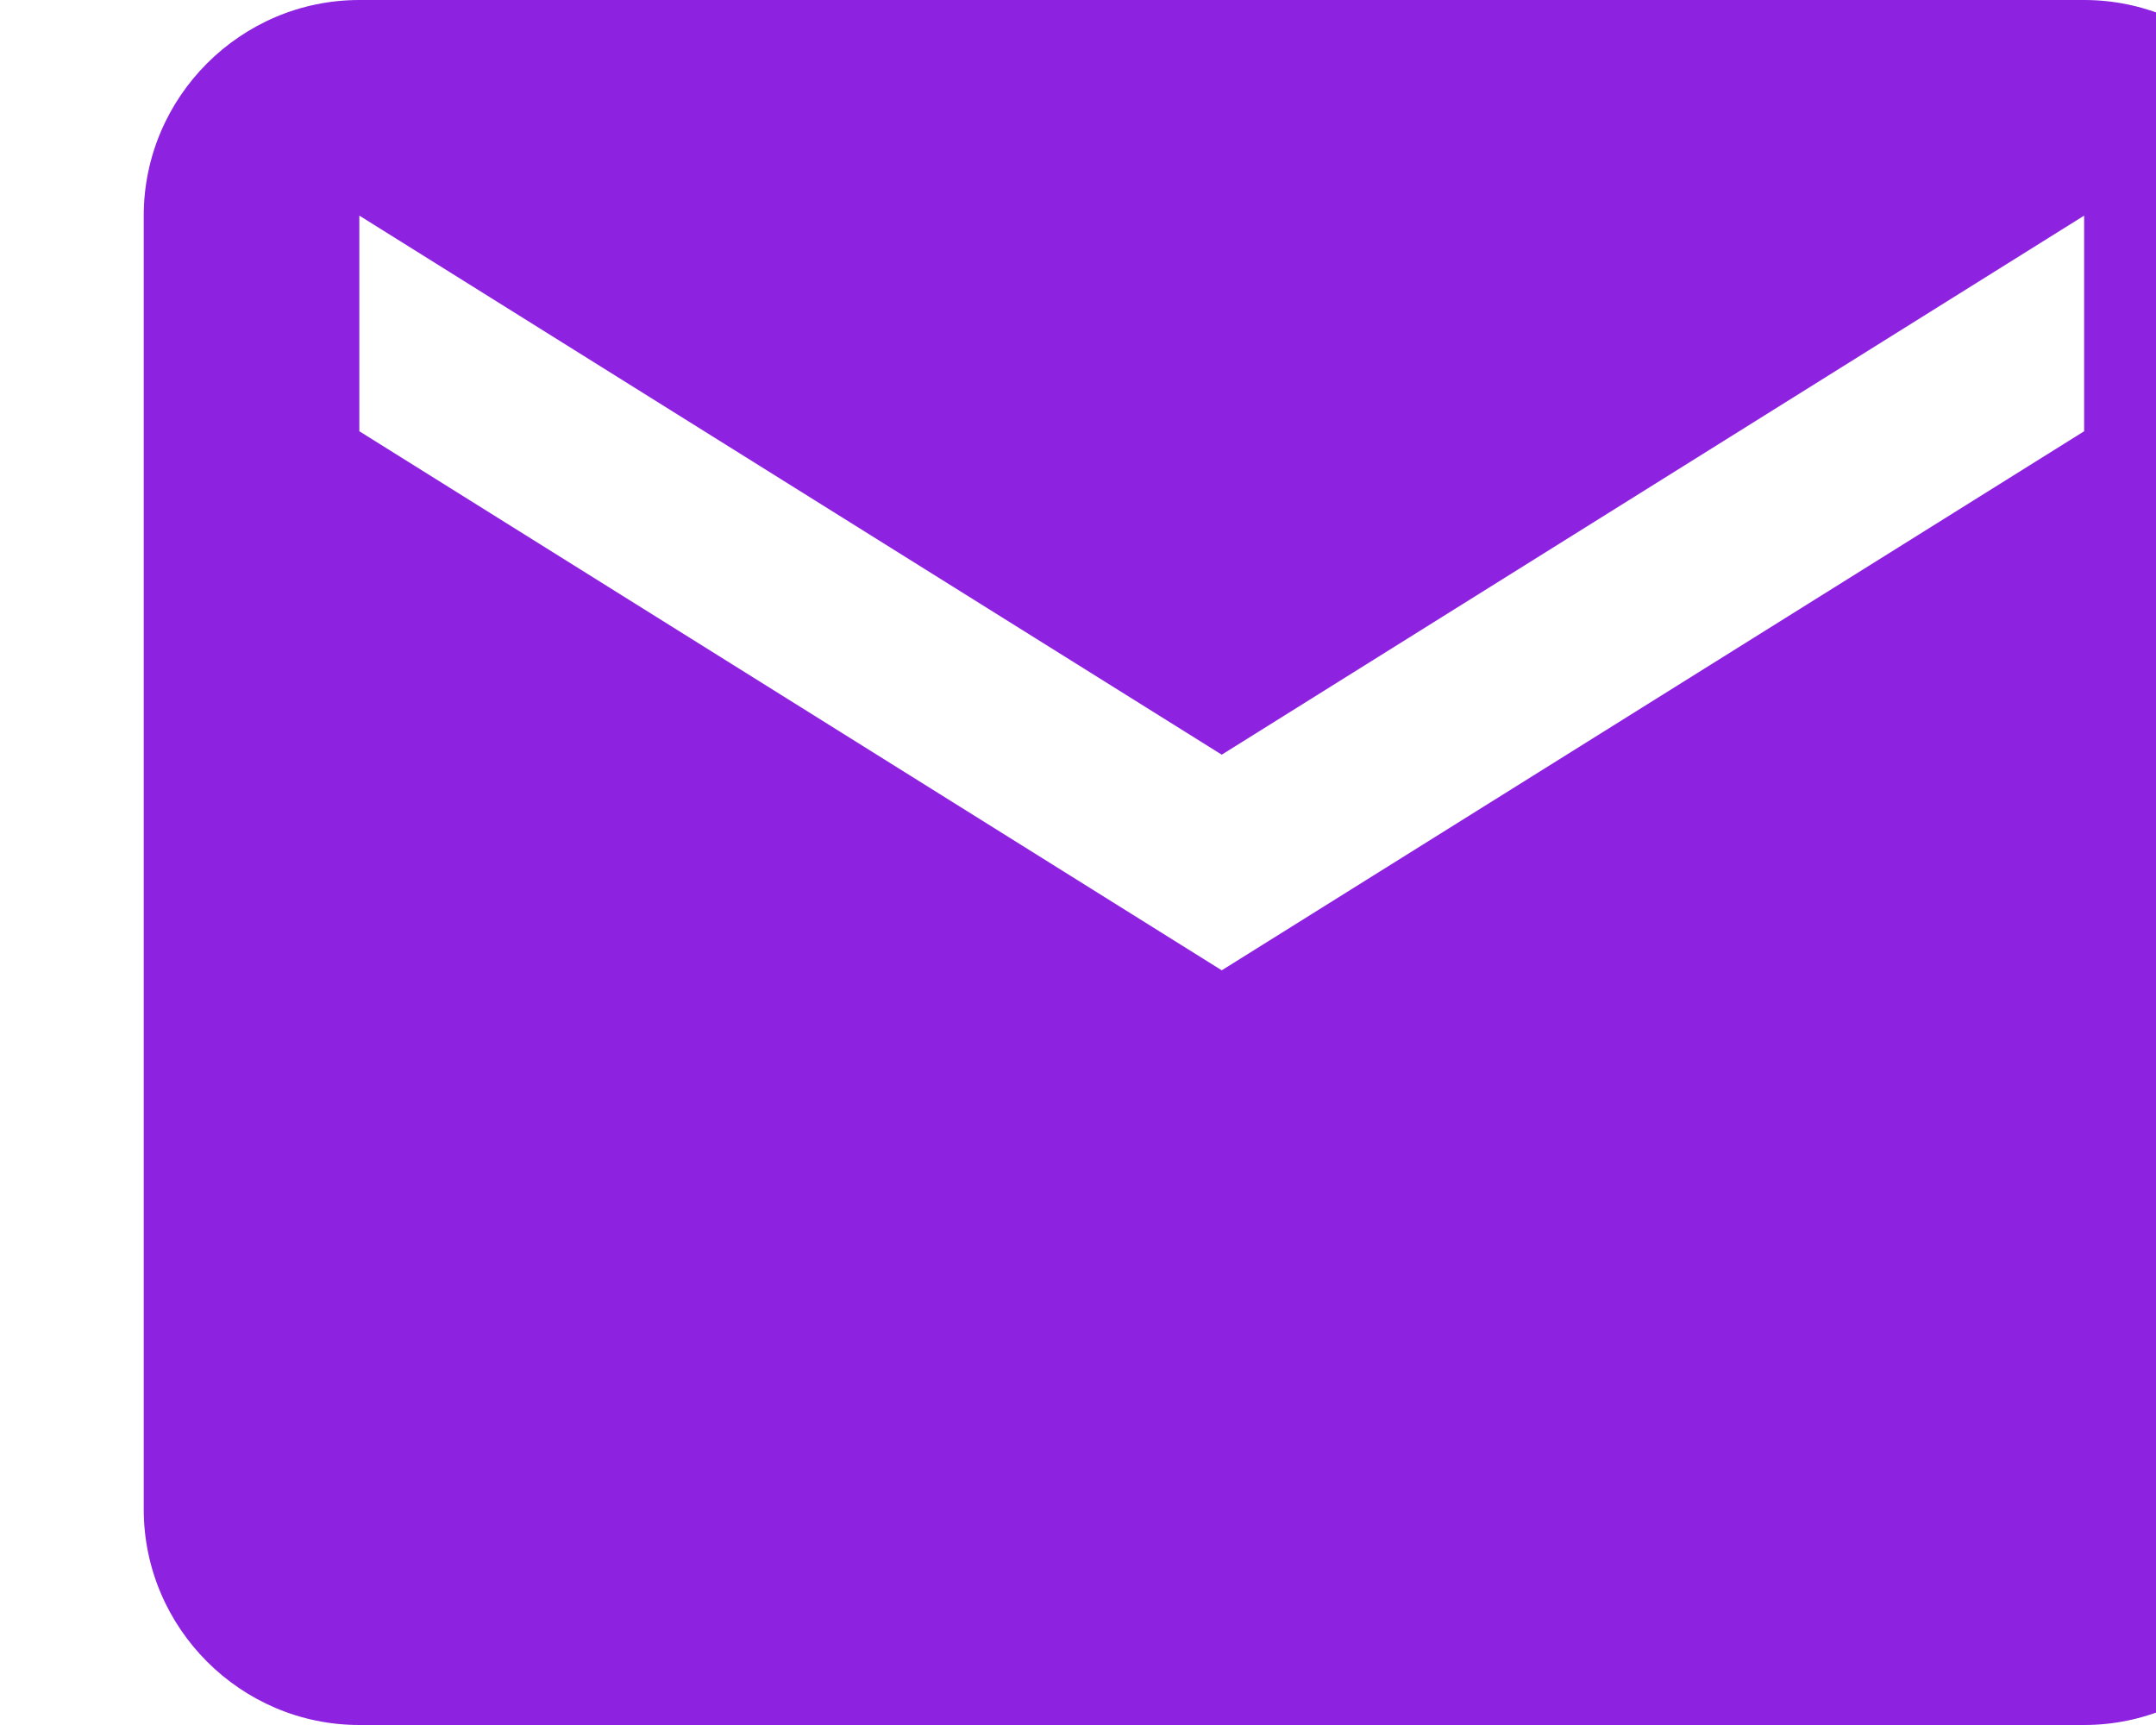 <svg width="15" height="12" fill="none" xmlns="http://www.w3.org/2000/svg">
    <g clip-path="url(#a)">
        <path fill-rule="evenodd" clip-rule="evenodd" d="M14.5 0h-12C1.675 0 1 .675 1 1.5v9c0 .825.675 1.5 1.5 1.5h12c.825 0 1.5-.675 1.5-1.5v-9c0-.825-.675-1.5-1.5-1.5zm0 3-6 3.75L2.5 3V1.5l6 3.75 6-3.75V3z" fill="#8D23E0"/>
    </g>
    <defs>
        <clipPath id="a">
            <path fill="#fff" d="M0 0h15v12H0z"/>
        </clipPath>
    </defs>
</svg>
